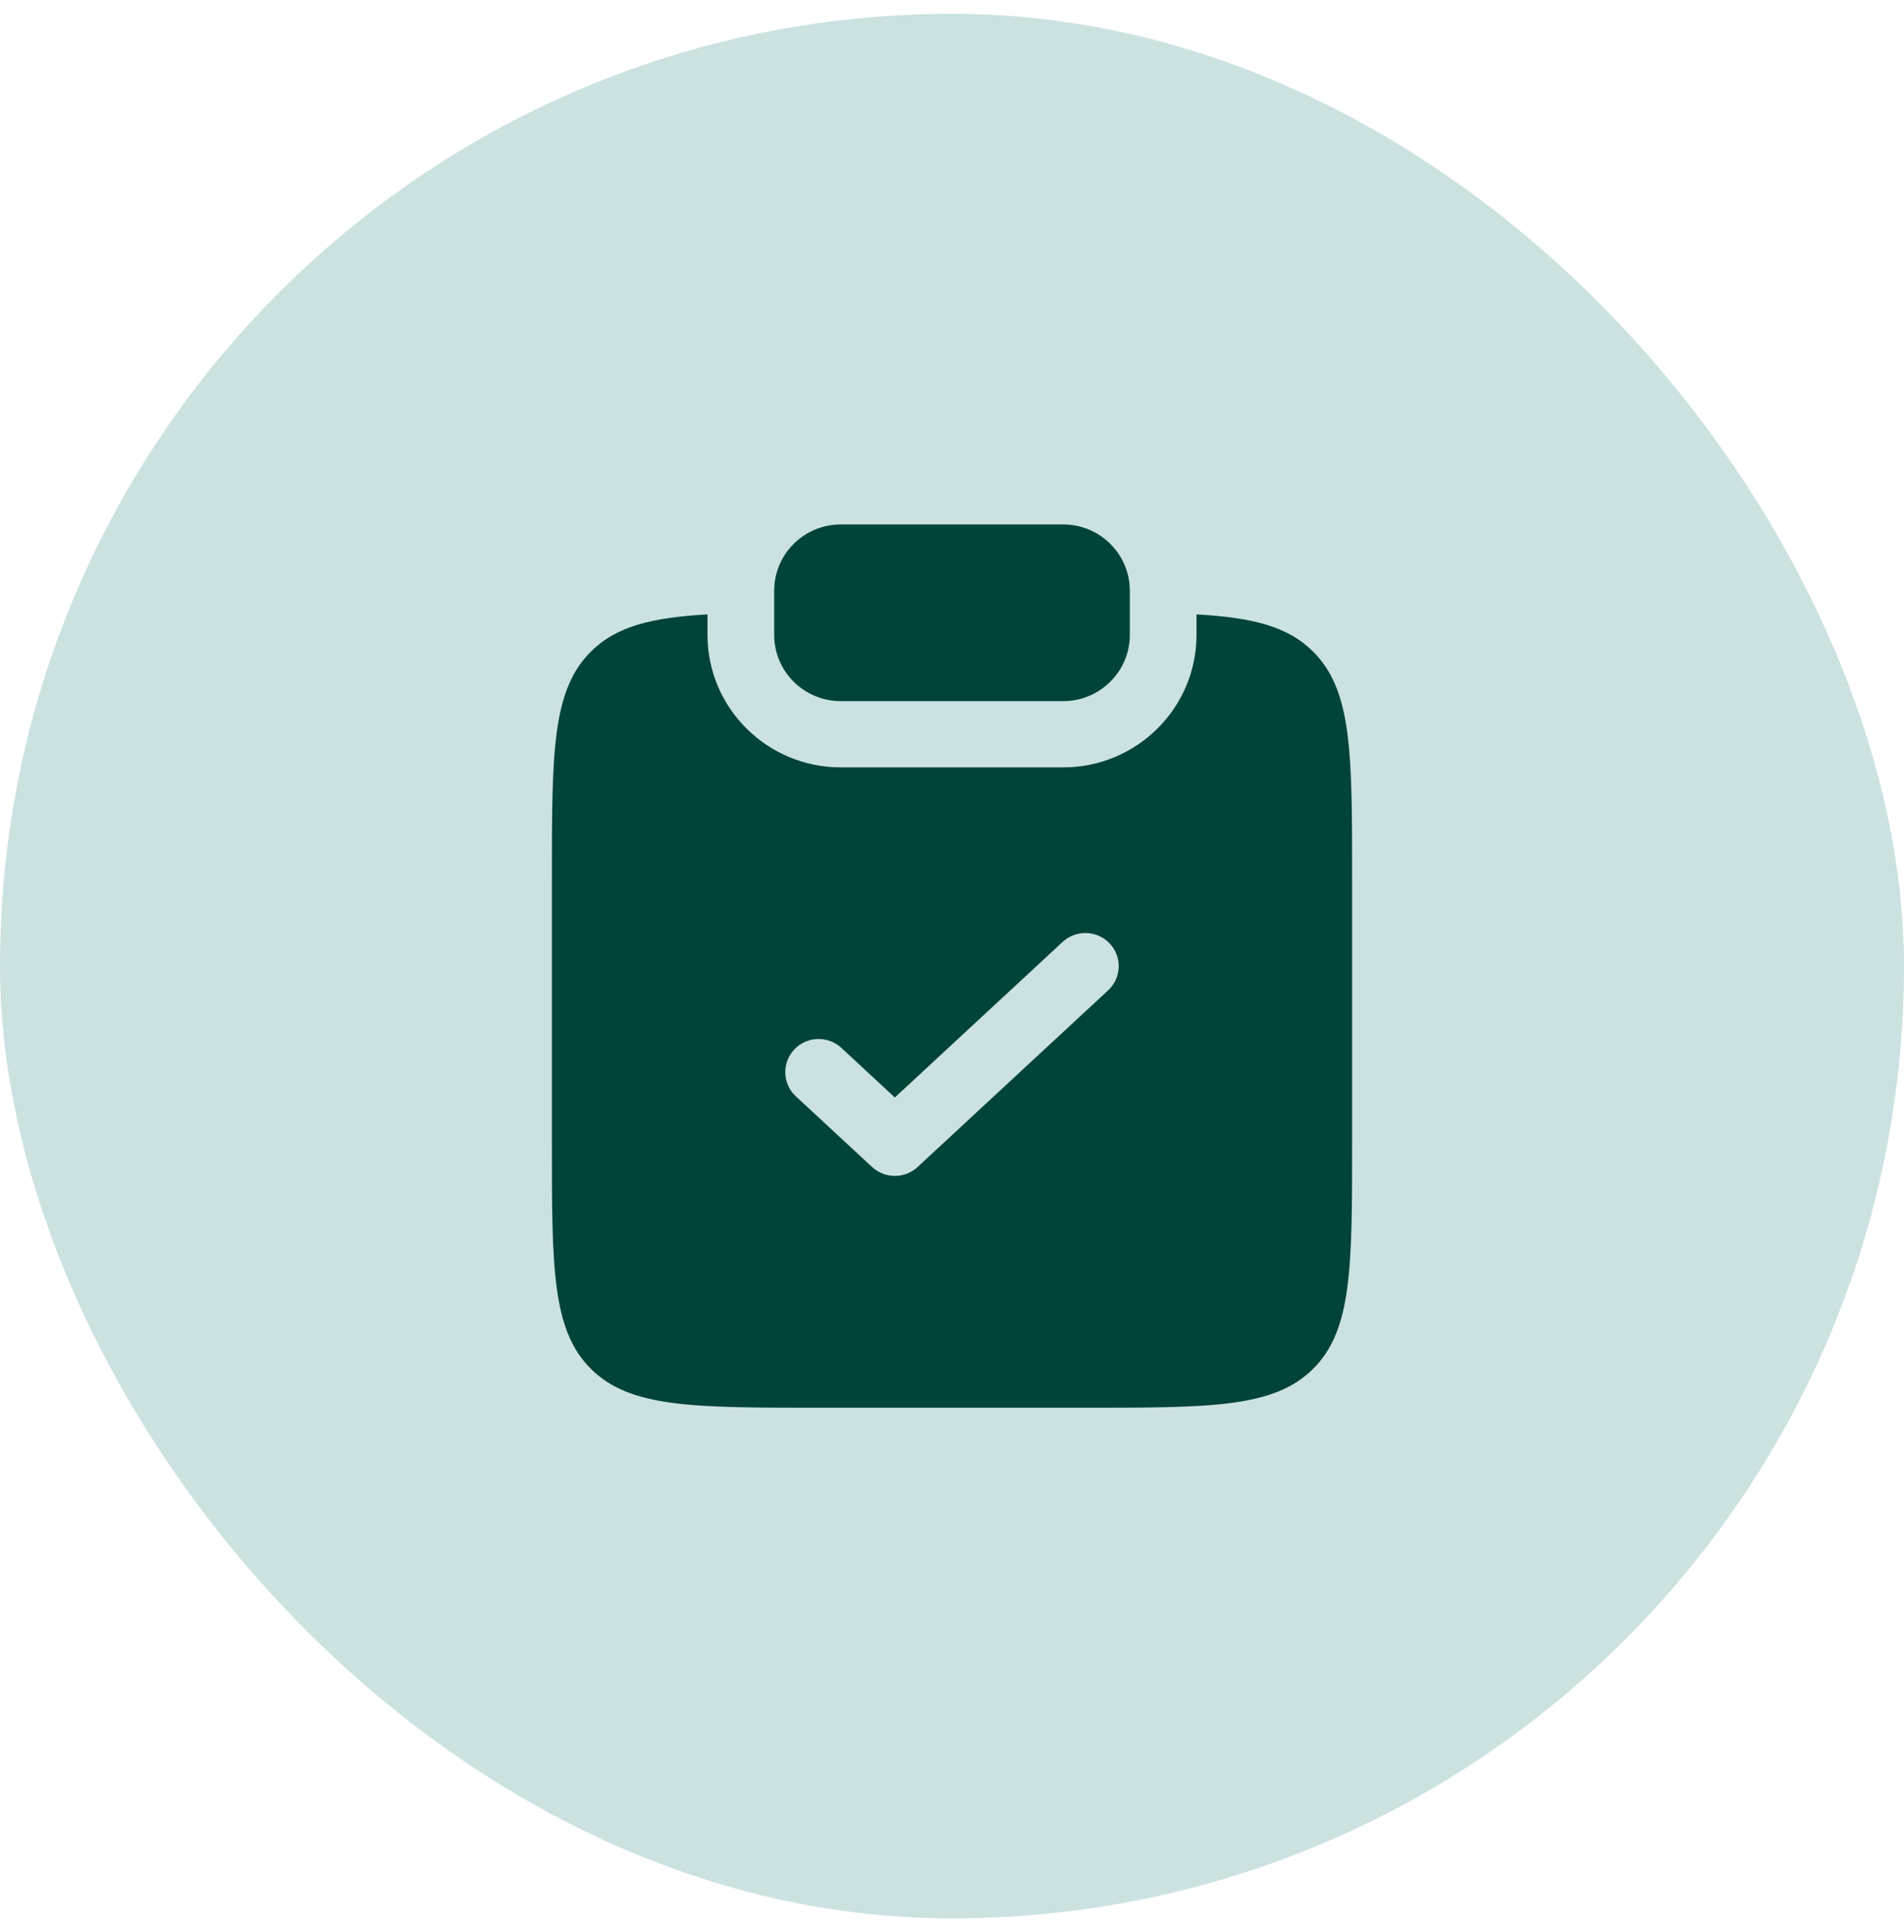 <svg width="69" height="70" viewBox="0 0 69 70" fill="none" xmlns="http://www.w3.org/2000/svg">
<rect y="0.5" width="69" height="69" rx="34.5" fill="#CBE2E1"/>
<path d="M30.472 19C29.137 19 28.056 20.075 28.056 21.4V23C28.056 24.326 29.137 25.401 30.472 25.401H38.528C39.862 25.401 40.944 24.326 40.944 23V21.4C40.944 20.075 39.862 19 38.528 19H30.472Z" fill="#004439"/>
<path fill-rule="evenodd" clip-rule="evenodd" d="M25.639 22.259C23.612 22.372 22.333 22.692 21.416 23.604C20 25.009 20 27.272 20 31.798V41.399C20 45.925 20 48.188 21.416 49.594C22.831 51 25.11 51 29.667 51H39.333C43.89 51 46.169 51 47.584 49.594C49 48.188 49 45.925 49 41.399V31.798C49 27.272 49 25.009 47.584 23.604C46.667 22.692 45.388 22.372 43.361 22.259V23C43.361 25.651 41.197 27.801 38.528 27.801H30.472C27.803 27.801 25.639 25.651 25.639 23V22.259ZM40.158 35.879C40.646 35.426 40.672 34.667 40.217 34.183C39.761 33.698 38.997 33.672 38.509 34.124L32.429 39.76L30.491 37.964C30.003 37.512 29.239 37.538 28.783 38.023C28.328 38.507 28.354 39.267 28.842 39.719L31.604 42.279C32.068 42.709 32.789 42.709 33.253 42.279L40.158 35.879Z" fill="#004439"/>
</svg>
